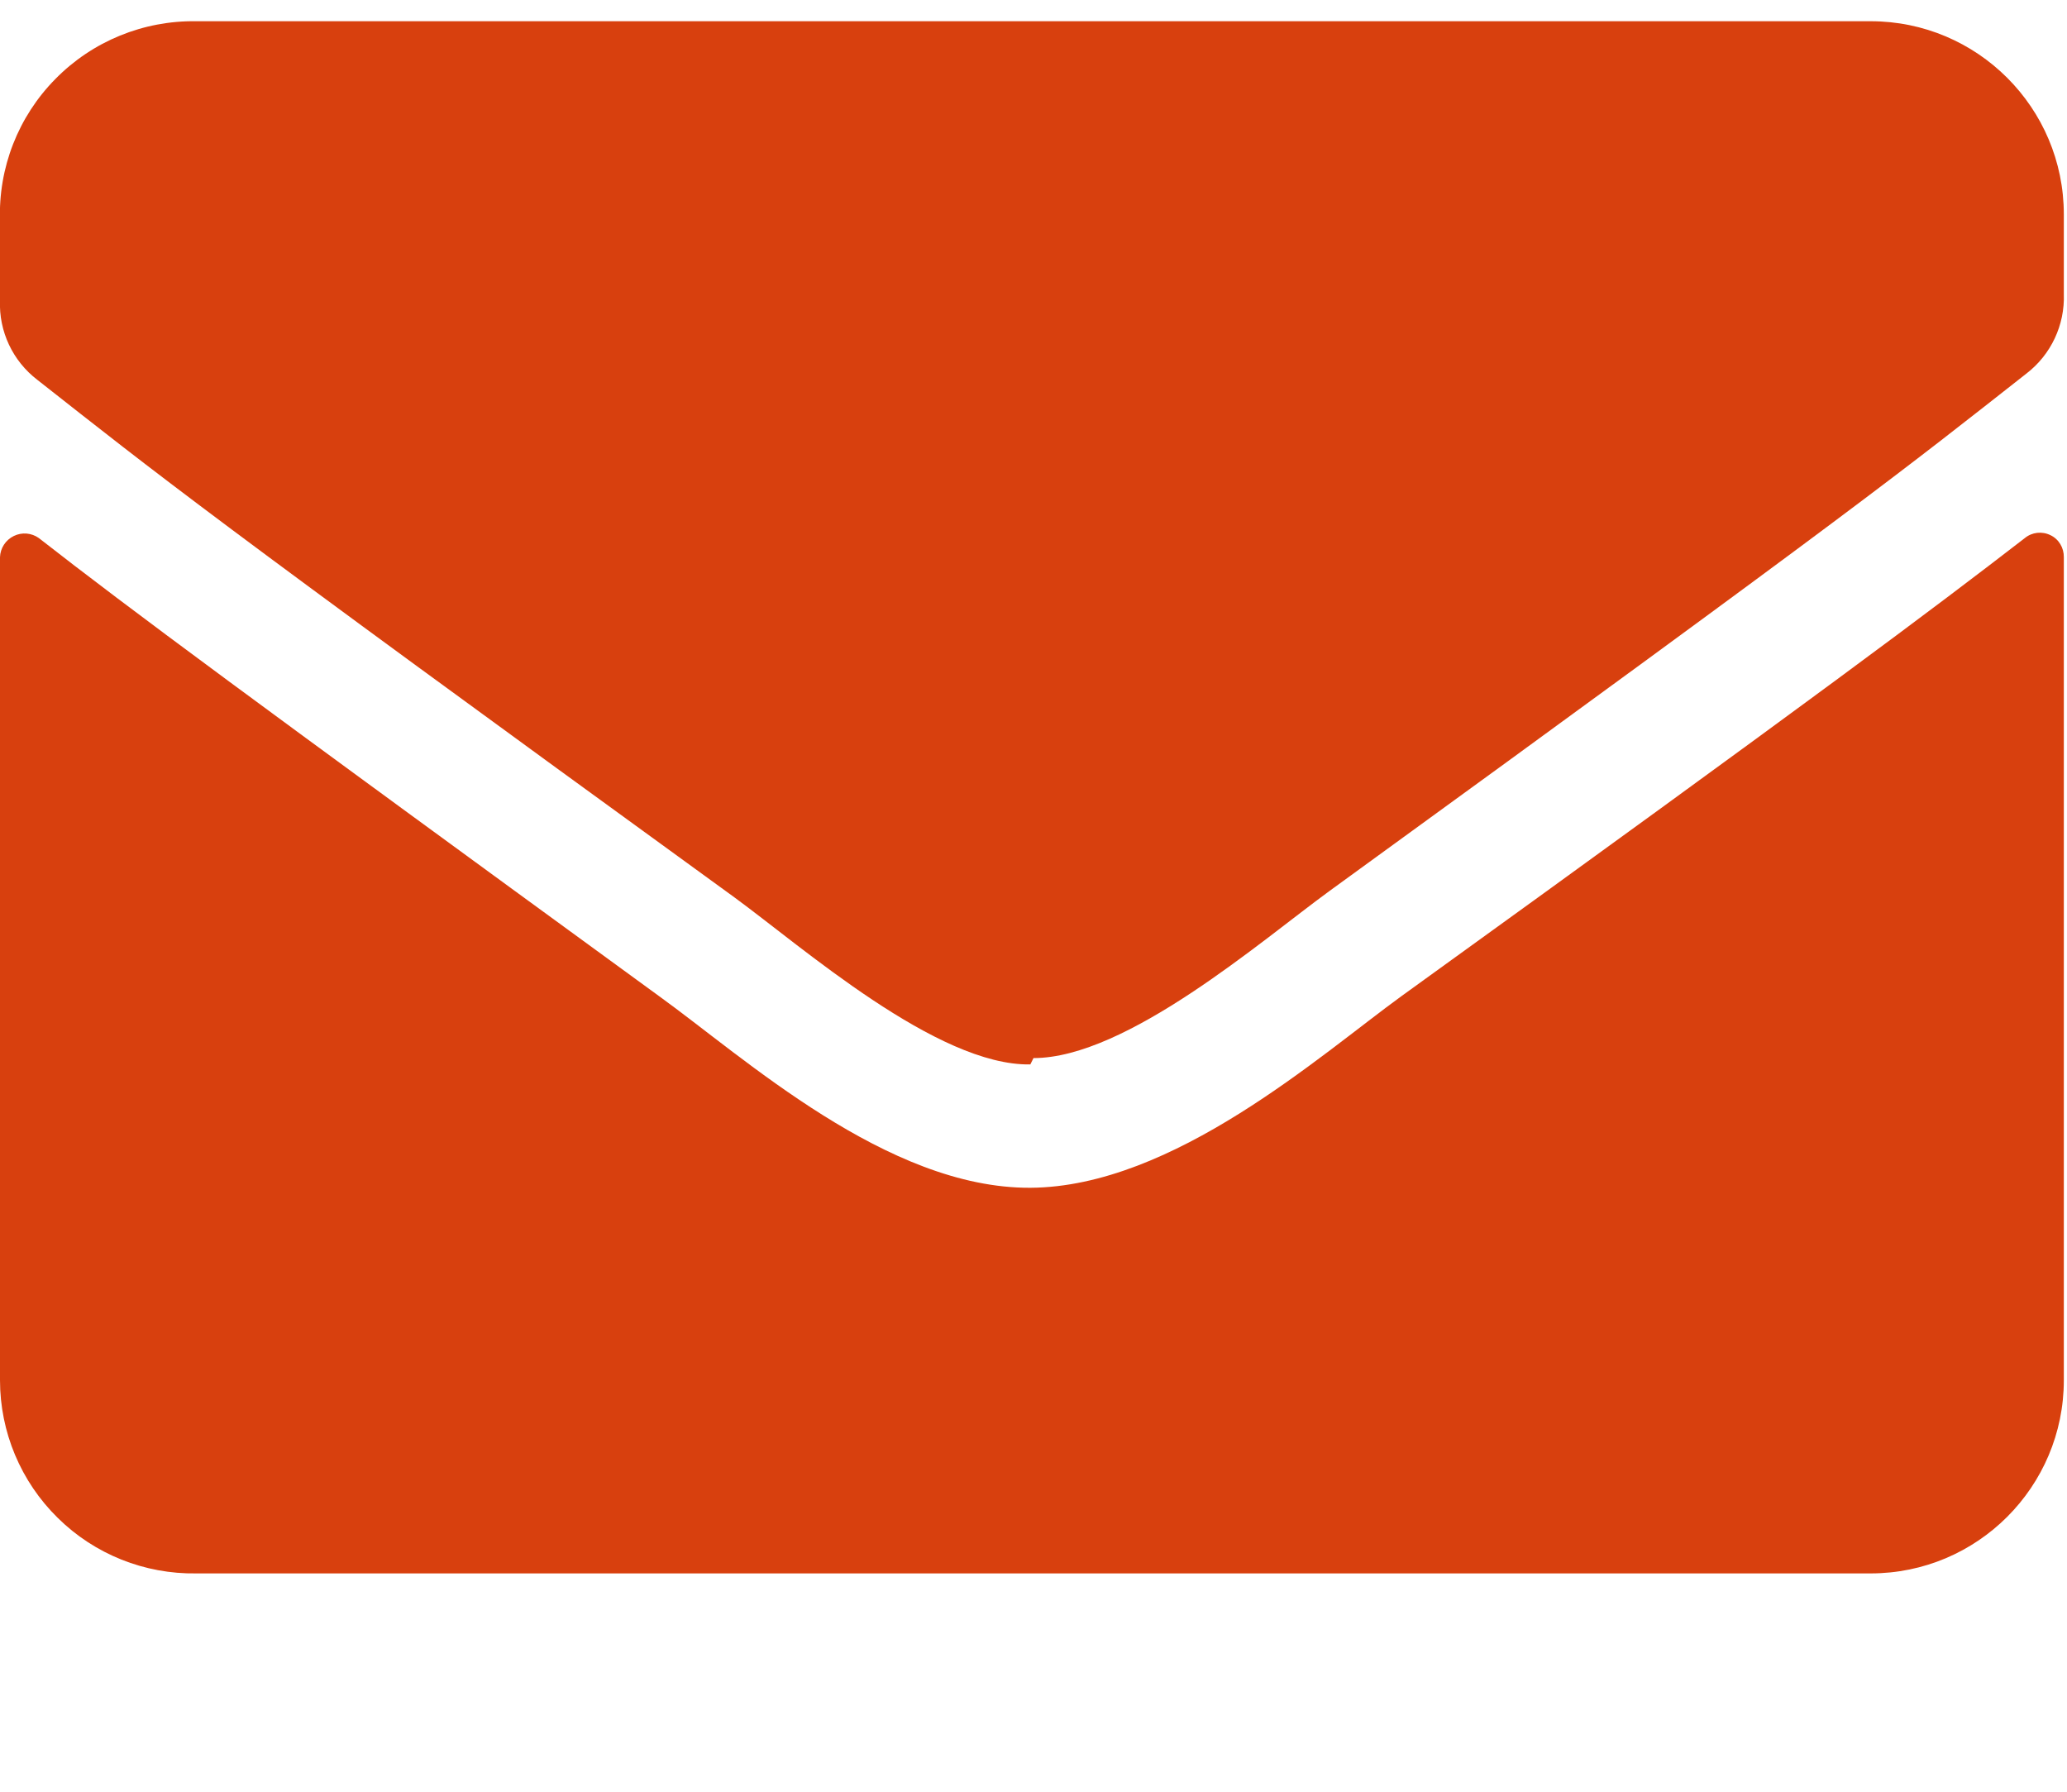 <?xml version="1.0" encoding="UTF-8"?>
<svg width="15px" height="13px" viewBox="0 0 15 13" version="1.1" xmlns="http://www.w3.org/2000/svg" xmlns:xlink="http://www.w3.org/1999/xlink">
    <title>Group 41</title>
    <g id="Symbols" stroke="none" stroke-width="1" fill="none" fill-rule="evenodd">
        <g id="component/directory-card--tab" transform="translate(0, -136)" fill="#D8400E" fill-rule="nonzero">
            <g id="Group-7-Copy" transform="translate(0, 18)">
                <g id="Group-9" transform="translate(0, 81)">
                    <g id="Group-40" transform="translate(-0.001, 0)">
                        <g id="Group-41" transform="translate(0, 37.154)">
                            <path d="M14.695,3.75 C14.747,3.707 14.82,3.699 14.881,3.729 C14.942,3.758 14.979,3.821 14.978,3.889 L14.978,9.86 C14.978,10.634 14.35,11.262 13.576,11.262 L1.426,11.262 C1.05,11.268 0.687,11.123 0.42,10.859 C0.152,10.596 0.001,10.236 0.001,9.86 L0.001,3.889 C0.003,3.823 0.042,3.764 0.101,3.735 C0.16,3.706 0.23,3.712 0.283,3.75 C0.941,4.264 1.807,4.904 4.783,7.073 C5.401,7.518 6.439,8.469 7.478,8.464 C8.516,8.458 9.583,7.5 10.172,7.073 C13.178,4.904 14.037,4.258 14.695,3.75 Z" id="Path"></path>
                            <path d="M7.501,7.523 C8.176,7.523 9.157,6.669 9.647,6.312 C13.518,3.502 13.818,3.254 14.707,2.556 C14.885,2.419 14.986,2.204 14.978,1.979 L14.978,1.402 C14.978,0.628 14.35,0 13.576,0 L1.426,0 C1.042,-0.006 0.672,0.145 0.403,0.419 C0.133,0.692 -0.012,1.064 0.001,1.448 L0.001,2.025 C-0.008,2.25 0.093,2.465 0.272,2.602 C1.16,3.3 1.46,3.548 5.332,6.358 C5.822,6.716 6.803,7.581 7.478,7.569 L7.501,7.523 Z" id="Path"></path>
                        </g>
                    </g>
                </g>
            </g>
        </g>
    </g>
</svg>